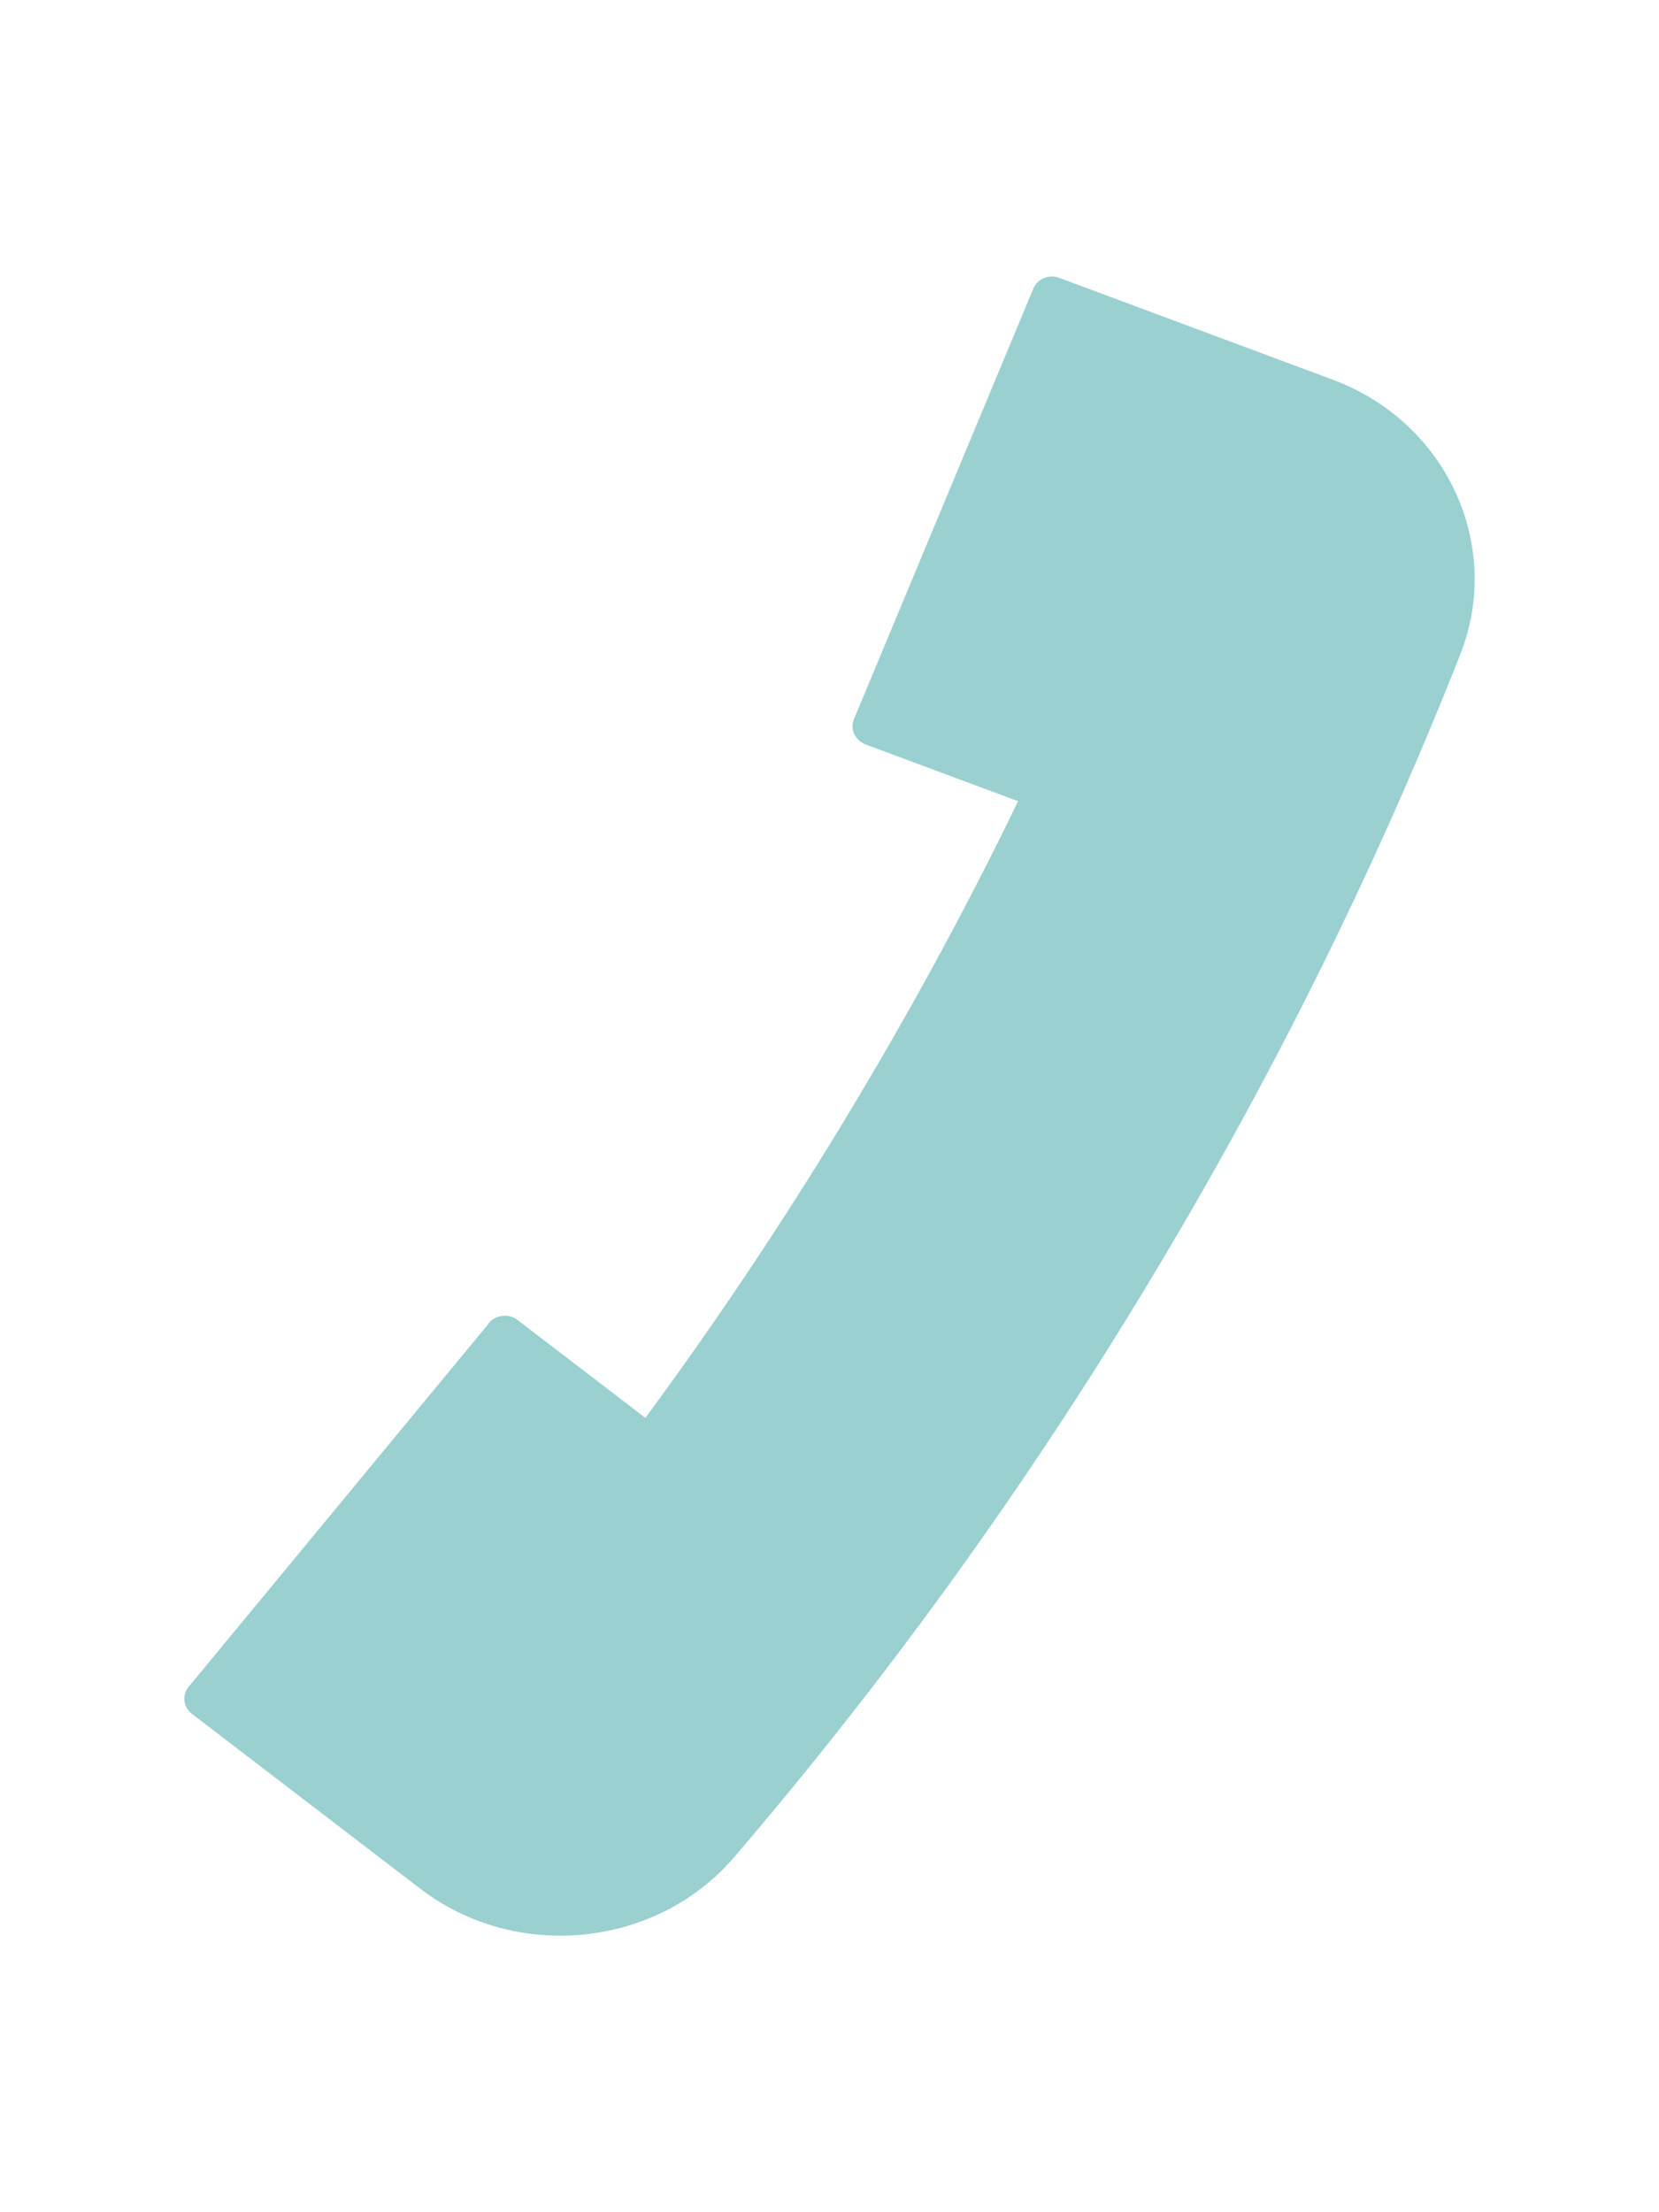 <svg width="18" height="24" viewBox="0 0 18 24" fill="none" xmlns="http://www.w3.org/2000/svg">
<mask id="mask0_6634_7649" style="mask-type:alpha" maskUnits="userSpaceOnUse" x="0" y="0" width="18" height="24">
<rect width="18" height="24" fill="#D9D9D9"/>
</mask>
<g mask="url(#mask0_6634_7649)">
<path fill-rule="evenodd" clip-rule="evenodd" d="M5.298 14.364L2.046 18.301C1.973 18.391 1.988 18.52 2.082 18.593L4.561 20.491C5.08 20.889 5.72 21.049 6.336 20.987C6.953 20.925 7.545 20.64 7.965 20.149C9.629 18.206 11.134 16.12 12.454 13.93C13.778 11.74 14.916 9.452 15.843 7.102C16.078 6.508 16.04 5.877 15.79 5.336C15.538 4.795 15.075 4.346 14.452 4.116L11.492 3.014C11.38 2.972 11.251 3.026 11.21 3.135L9.265 7.803C9.221 7.91 9.276 8.03 9.388 8.075L11.046 8.692C10.488 9.847 9.86 11 9.18 12.124L9.174 12.135C8.496 13.254 7.768 14.345 7.002 15.382L5.615 14.32C5.521 14.247 5.383 14.264 5.306 14.35L5.298 14.362V14.364Z" fill="#9AD0D0"/>
</g>
</svg>

